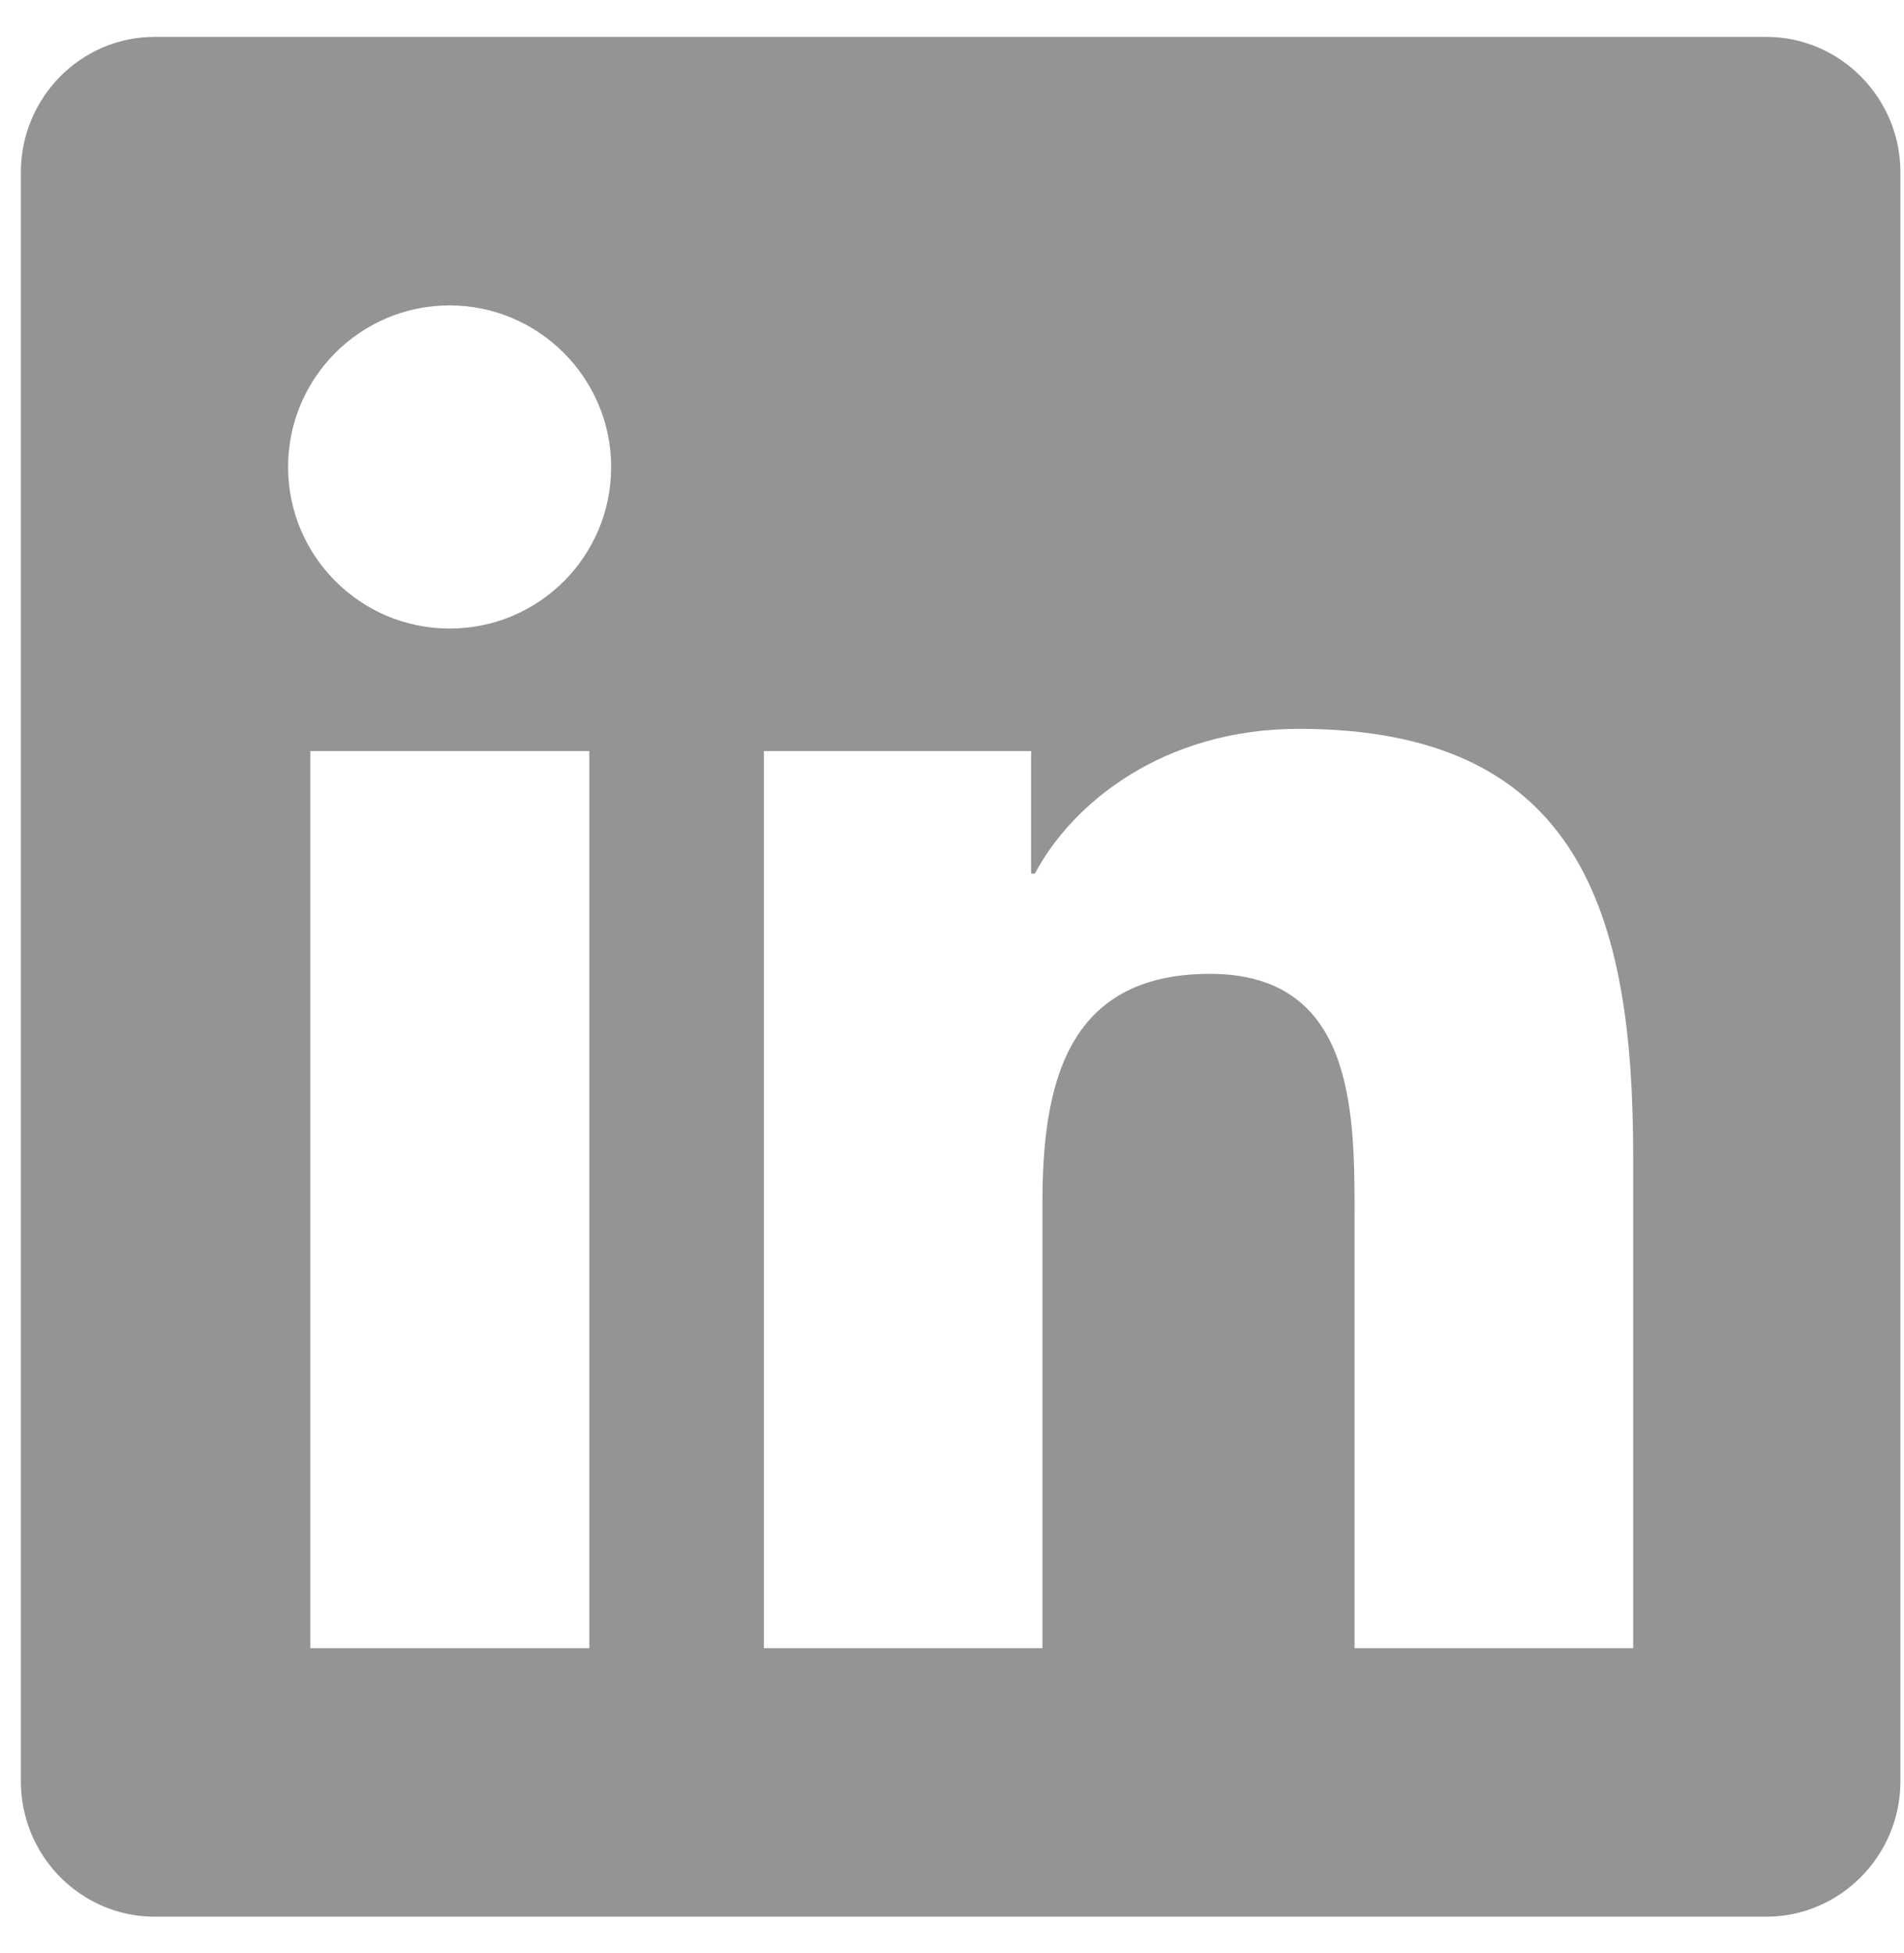 <?xml version="1.0" encoding="UTF-8"?>
<svg xmlns="http://www.w3.org/2000/svg" width="39" height="40" viewBox="0 0 39 40" fill="none">
  <path d="M36.177 0.755H3.168C1.656 0.755 0.427 2.001 0.427 3.531V36.48C0.427 38.009 1.656 39.255 3.168 39.255H36.177C37.689 39.255 38.927 38.009 38.927 36.48V3.531C38.927 2.001 37.689 0.755 36.177 0.755ZM12.063 33.755H6.356V15.382H12.071V33.755H12.063ZM9.21 12.873C7.379 12.873 5.901 11.386 5.901 9.564C5.901 7.742 7.379 6.255 9.21 6.255C11.031 6.255 12.518 7.742 12.518 9.564C12.518 11.394 11.04 12.873 9.21 12.873ZM33.453 33.755H27.746V24.818C27.746 22.687 27.703 19.945 24.781 19.945C21.808 19.945 21.352 22.265 21.352 24.663V33.755H15.646V15.382H21.12V17.891H21.198C21.963 16.448 23.828 14.927 26.603 14.927C32.378 14.927 33.453 18.733 33.453 23.683V33.755Z" fill="#949494"></path>
</svg>

